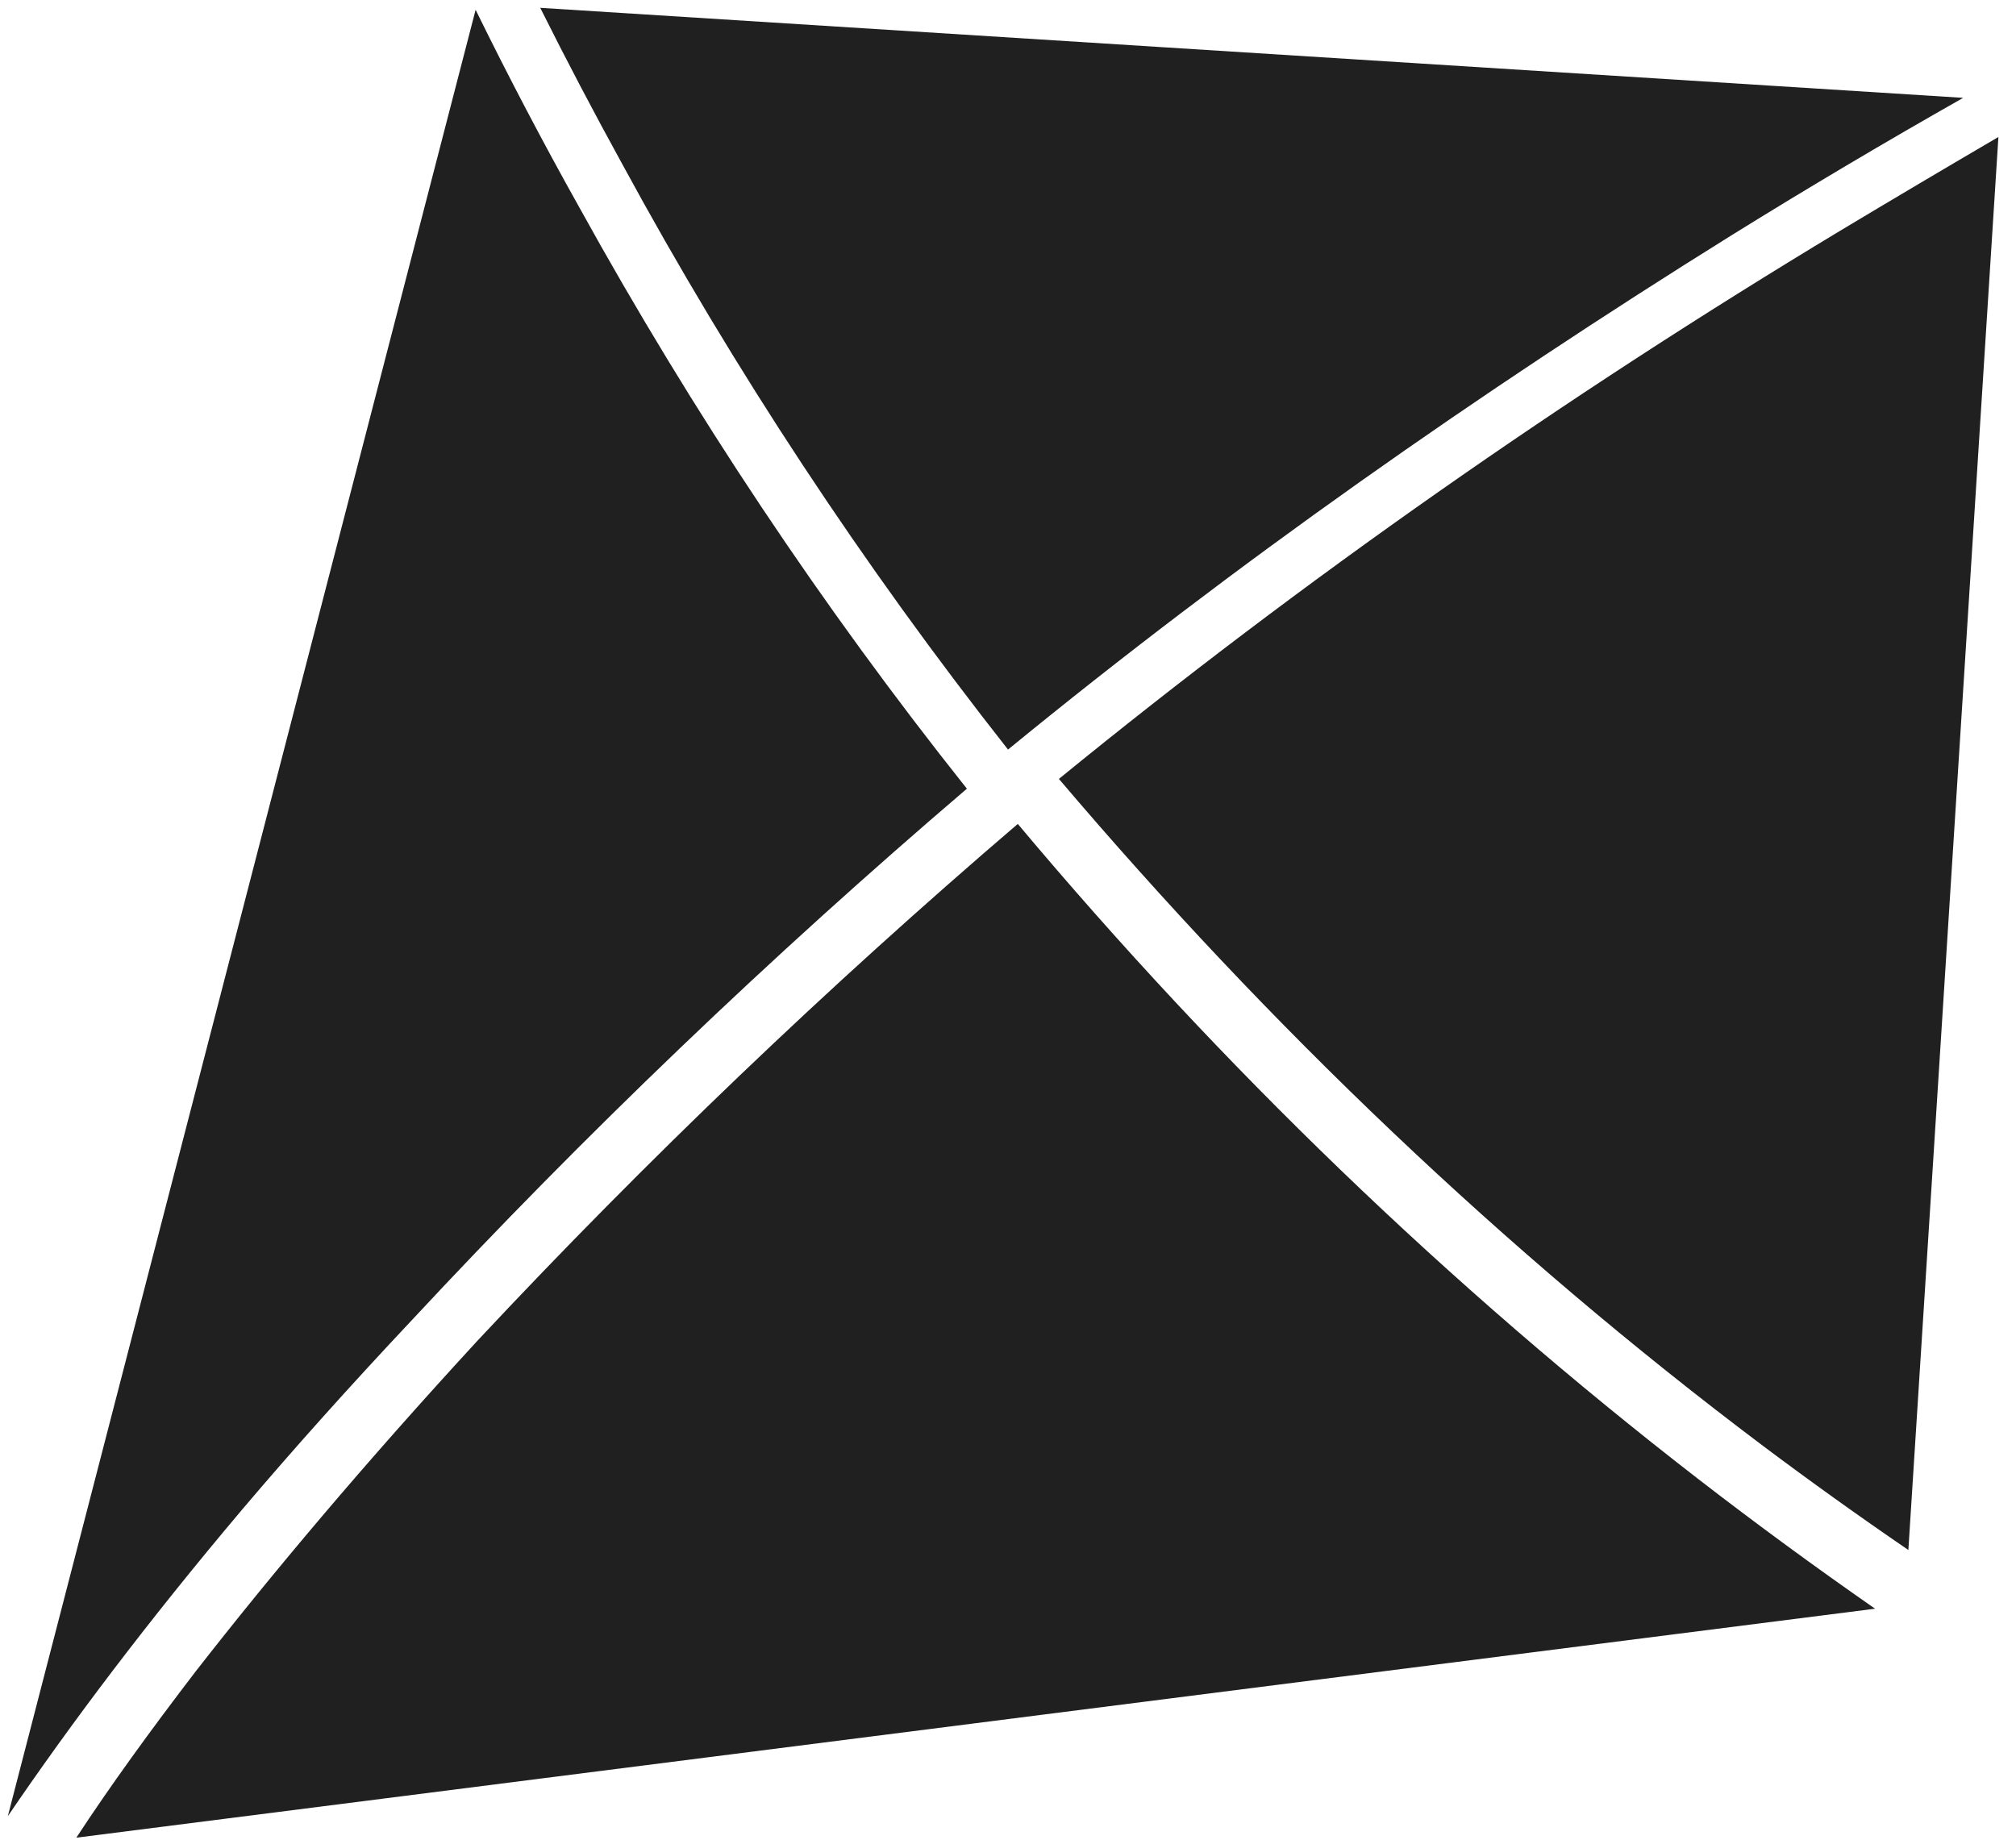 <svg width="103" height="94" viewBox="0 0 103 94" fill="none" xmlns="http://www.w3.org/2000/svg">
<path d="M51.501 38.3C44.101 28.9 37.501 18.9 31.801 8.4C30.334 5.733 28.934 3.067 27.601 0.4L100.301 5C96.301 7.267 92.367 9.6 88.501 12C75.501 20.1 63.101 28.8 51.501 38.3Z" fill="#202020"/>
<path d="M0.4 92.8L24.3 0.5C25.967 3.9 27.734 7.267 29.6 10.6C35.4 21.1 42 31 49.4 40.3C39.334 48.9 29.867 57.967 21 67.5C17.867 70.833 15 74.033 12.4 77.1C7.5 82.9 3.6 88.1 0.4 92.8Z" fill="#202020"/>
<path d="M3.9 93.9C5.6 91.3 7.7 88.4 10 85.4C13.9 80.4 18.6 74.8 24.4 68.5C33.067 59.233 42.267 50.433 52 42.1C62.4 54.5 74 65.7 86.8 75.6C89.734 77.867 92.734 80.067 95.8 82.2L3.9 93.9Z" fill="#202020"/>
<path d="M97.501 79.2C94.967 77.467 92.501 75.7 90.101 73.9C76.801 63.9 64.801 52.4 54.101 39.8C66.601 29.6 79.901 20.3 94.001 11.8C96.667 10.2 99.367 8.6 102.101 7L97.501 79.2Z" fill="#202020"/>
</svg>
